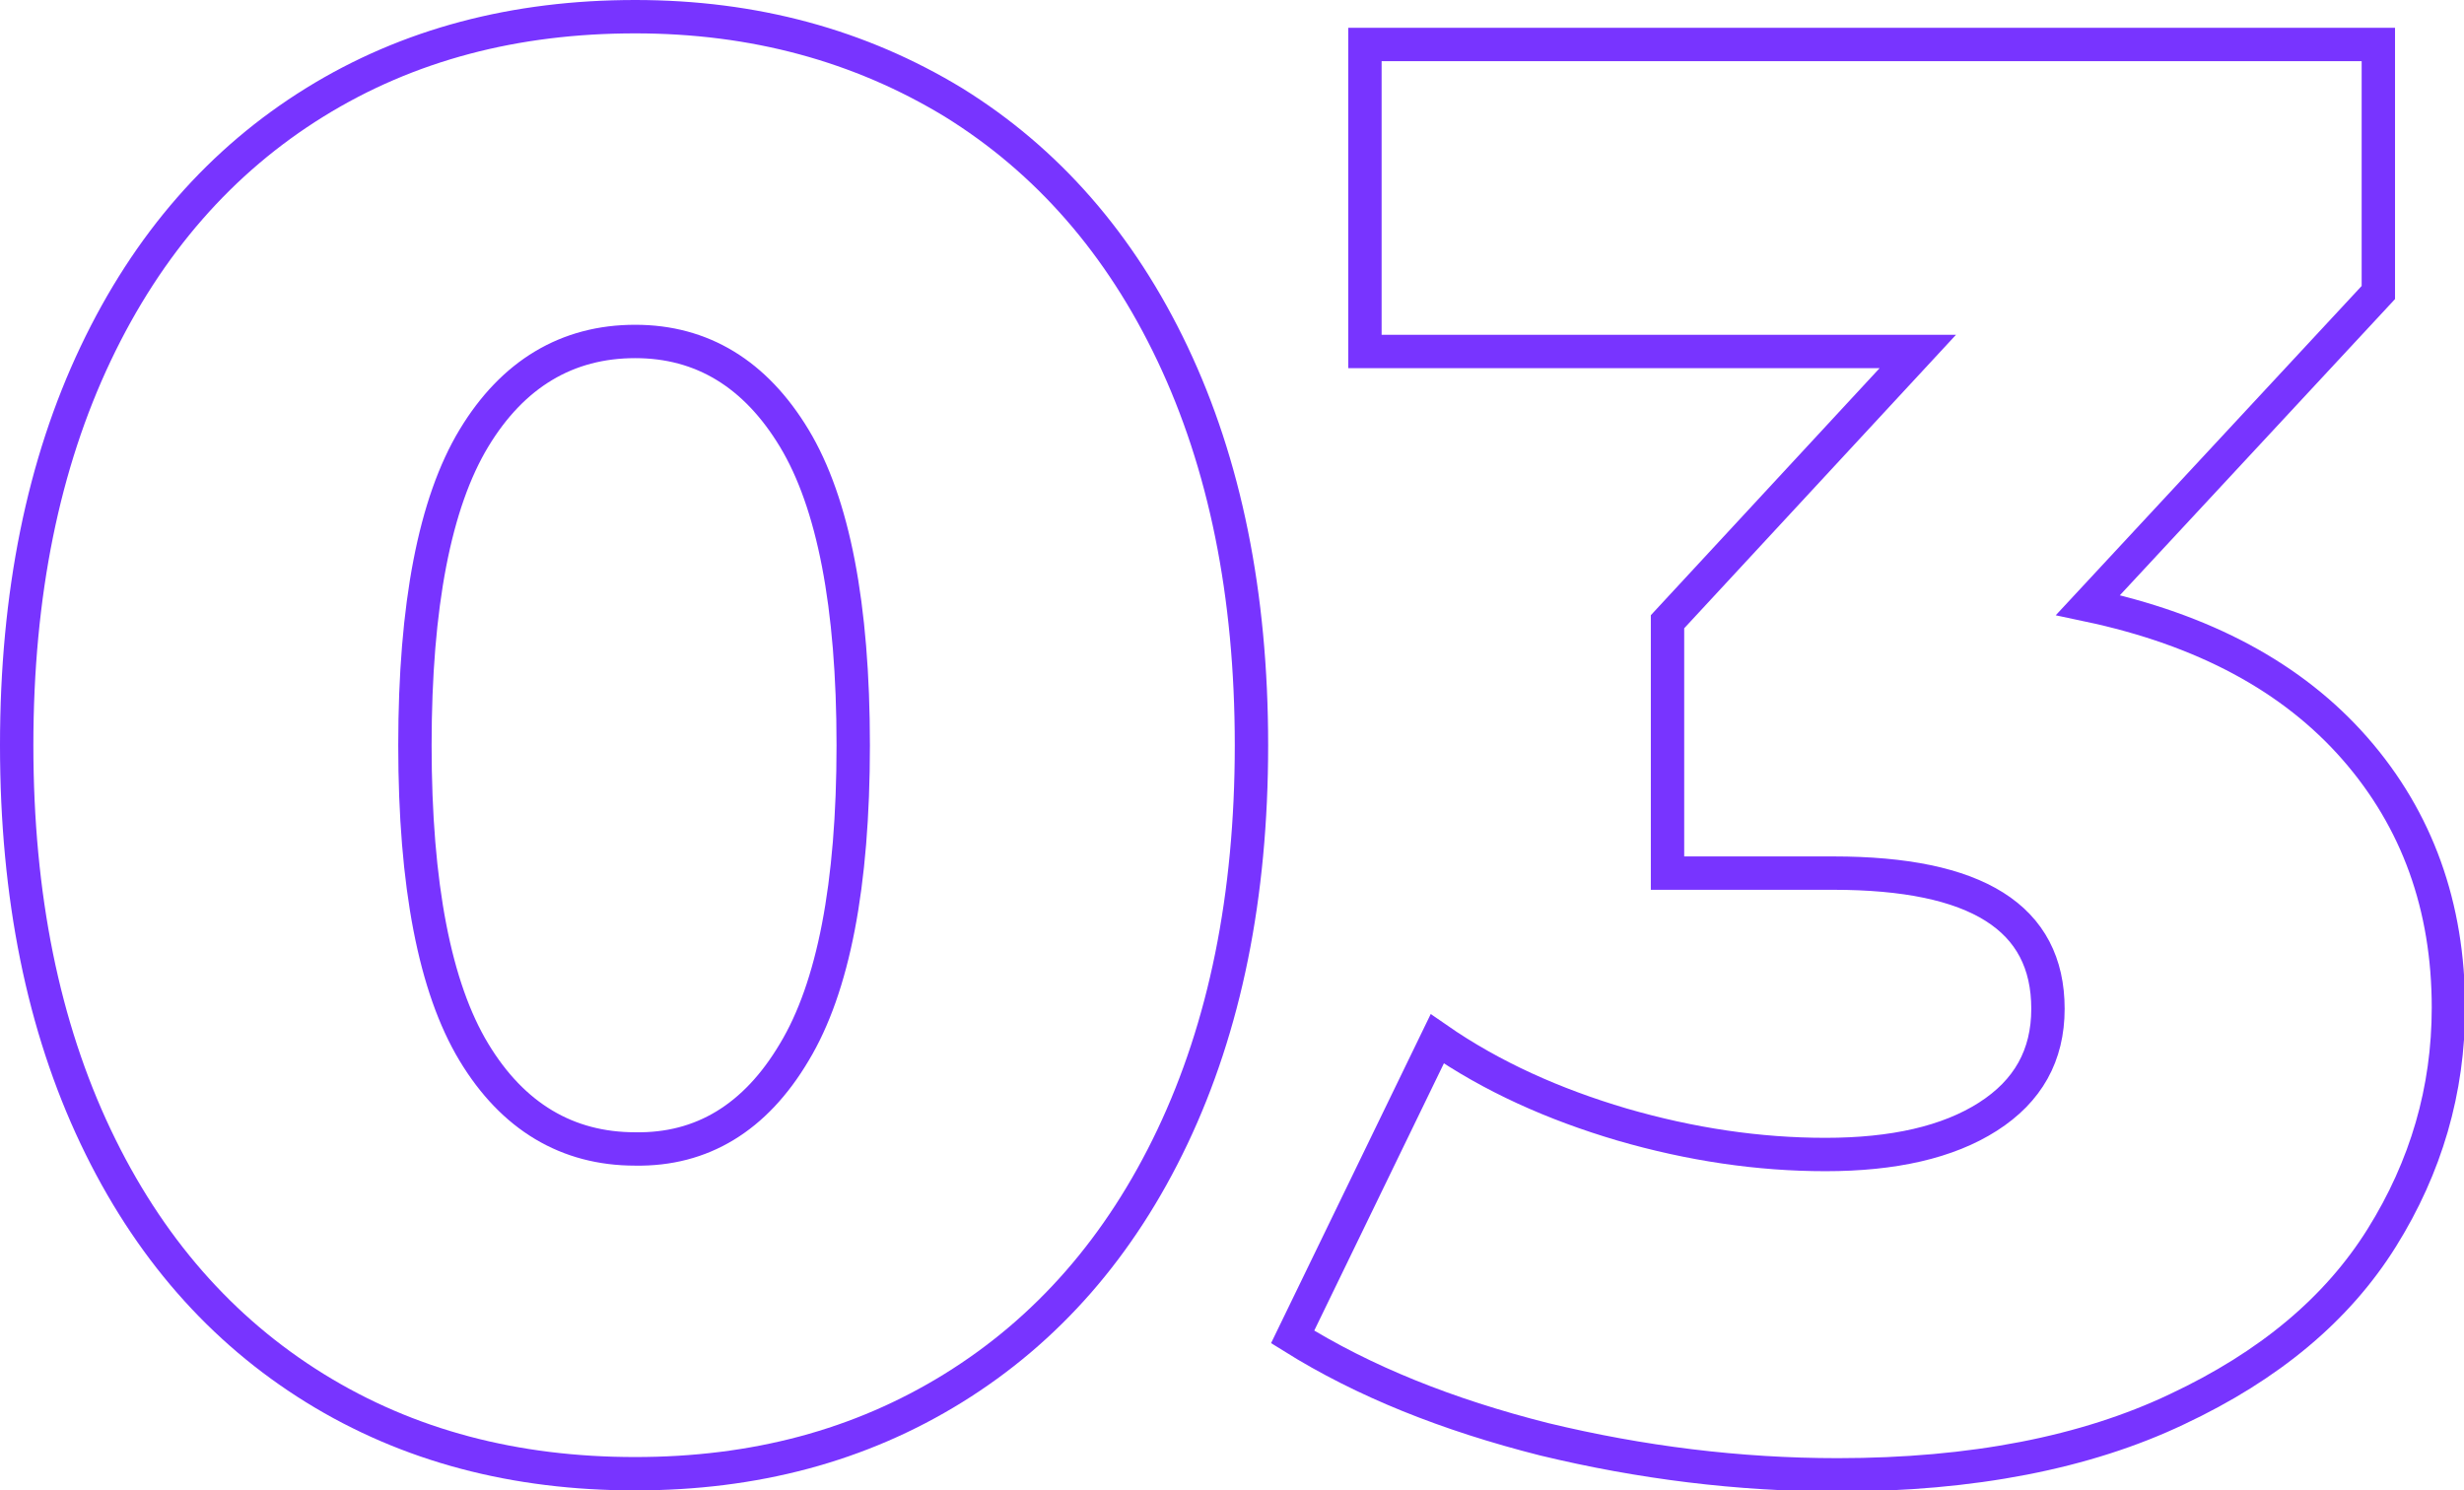 <?xml version="1.0" encoding="UTF-8"?> <svg xmlns="http://www.w3.org/2000/svg" xmlns:xlink="http://www.w3.org/1999/xlink" version="1.1" id="Layer_1" x="0px" y="0px" viewBox="0 0 221.5 134" style="enable-background:new 0 0 221.5 134;" xml:space="preserve"> <style type="text/css"> .st0{fill:none;stroke:#FFFFFF;stroke-width:3;} .st1{fill:none;stroke:#7834FF;stroke-width:3;} </style> <g> <path class="st1" d="M28.3,124.8c-8.4-5.2-15-12.7-19.7-22.6C3.9,92.3,1.5,80.6,1.5,67c0-13.6,2.4-25.3,7.1-35.2 c4.7-9.9,11.3-17.4,19.7-22.6c8.4-5.2,18-7.7,28.8-7.7c10.7,0,20.2,2.6,28.6,7.7c8.4,5.2,15,12.7,19.7,22.6 c4.7,9.9,7.1,21.6,7.1,35.2c0,13.6-2.4,25.3-7.1,35.2c-4.7,9.9-11.3,17.4-19.7,22.6c-8.4,5.2-17.9,7.7-28.6,7.7 C46.3,132.5,36.7,130,28.3,124.8z M71.4,94.6c3.5-5.8,5.3-15,5.3-27.6c0-12.6-1.8-21.8-5.3-27.6c-3.5-5.8-8.3-8.7-14.3-8.7 c-6.1,0-11,2.9-14.5,8.7c-3.5,5.8-5.3,15-5.3,27.6c0,12.6,1.8,21.8,5.3,27.6c3.5,5.8,8.4,8.7,14.5,8.7 C63.1,103.4,67.9,100.5,71.4,94.6z"></path> <path class="st1" d="M211.7,67.3c5.6,6.4,8.4,14.2,8.4,23.3c0,7.4-2,14.3-6,20.7c-4,6.4-10.1,11.5-18.4,15.4 c-8.2,3.9-18.4,5.9-30.5,5.9c-8.9,0-17.7-1.1-26.4-3.2c-8.7-2.2-16.2-5.2-22.6-9.2l13-26.8c4.9,3.4,10.5,5.9,16.6,7.7 c6.2,1.8,12.3,2.7,18.3,2.7c6.1,0,11-1.1,14.6-3.4c3.6-2.3,5.4-5.5,5.4-9.7c0-8.2-6.4-12.2-19.3-12.2h-14.9V55.9l22.5-24.3h-49.7V4 h91.1v22.3l-26.1,28.1C198.1,56.6,206.1,60.9,211.7,67.3z"></path> </g> </svg> 